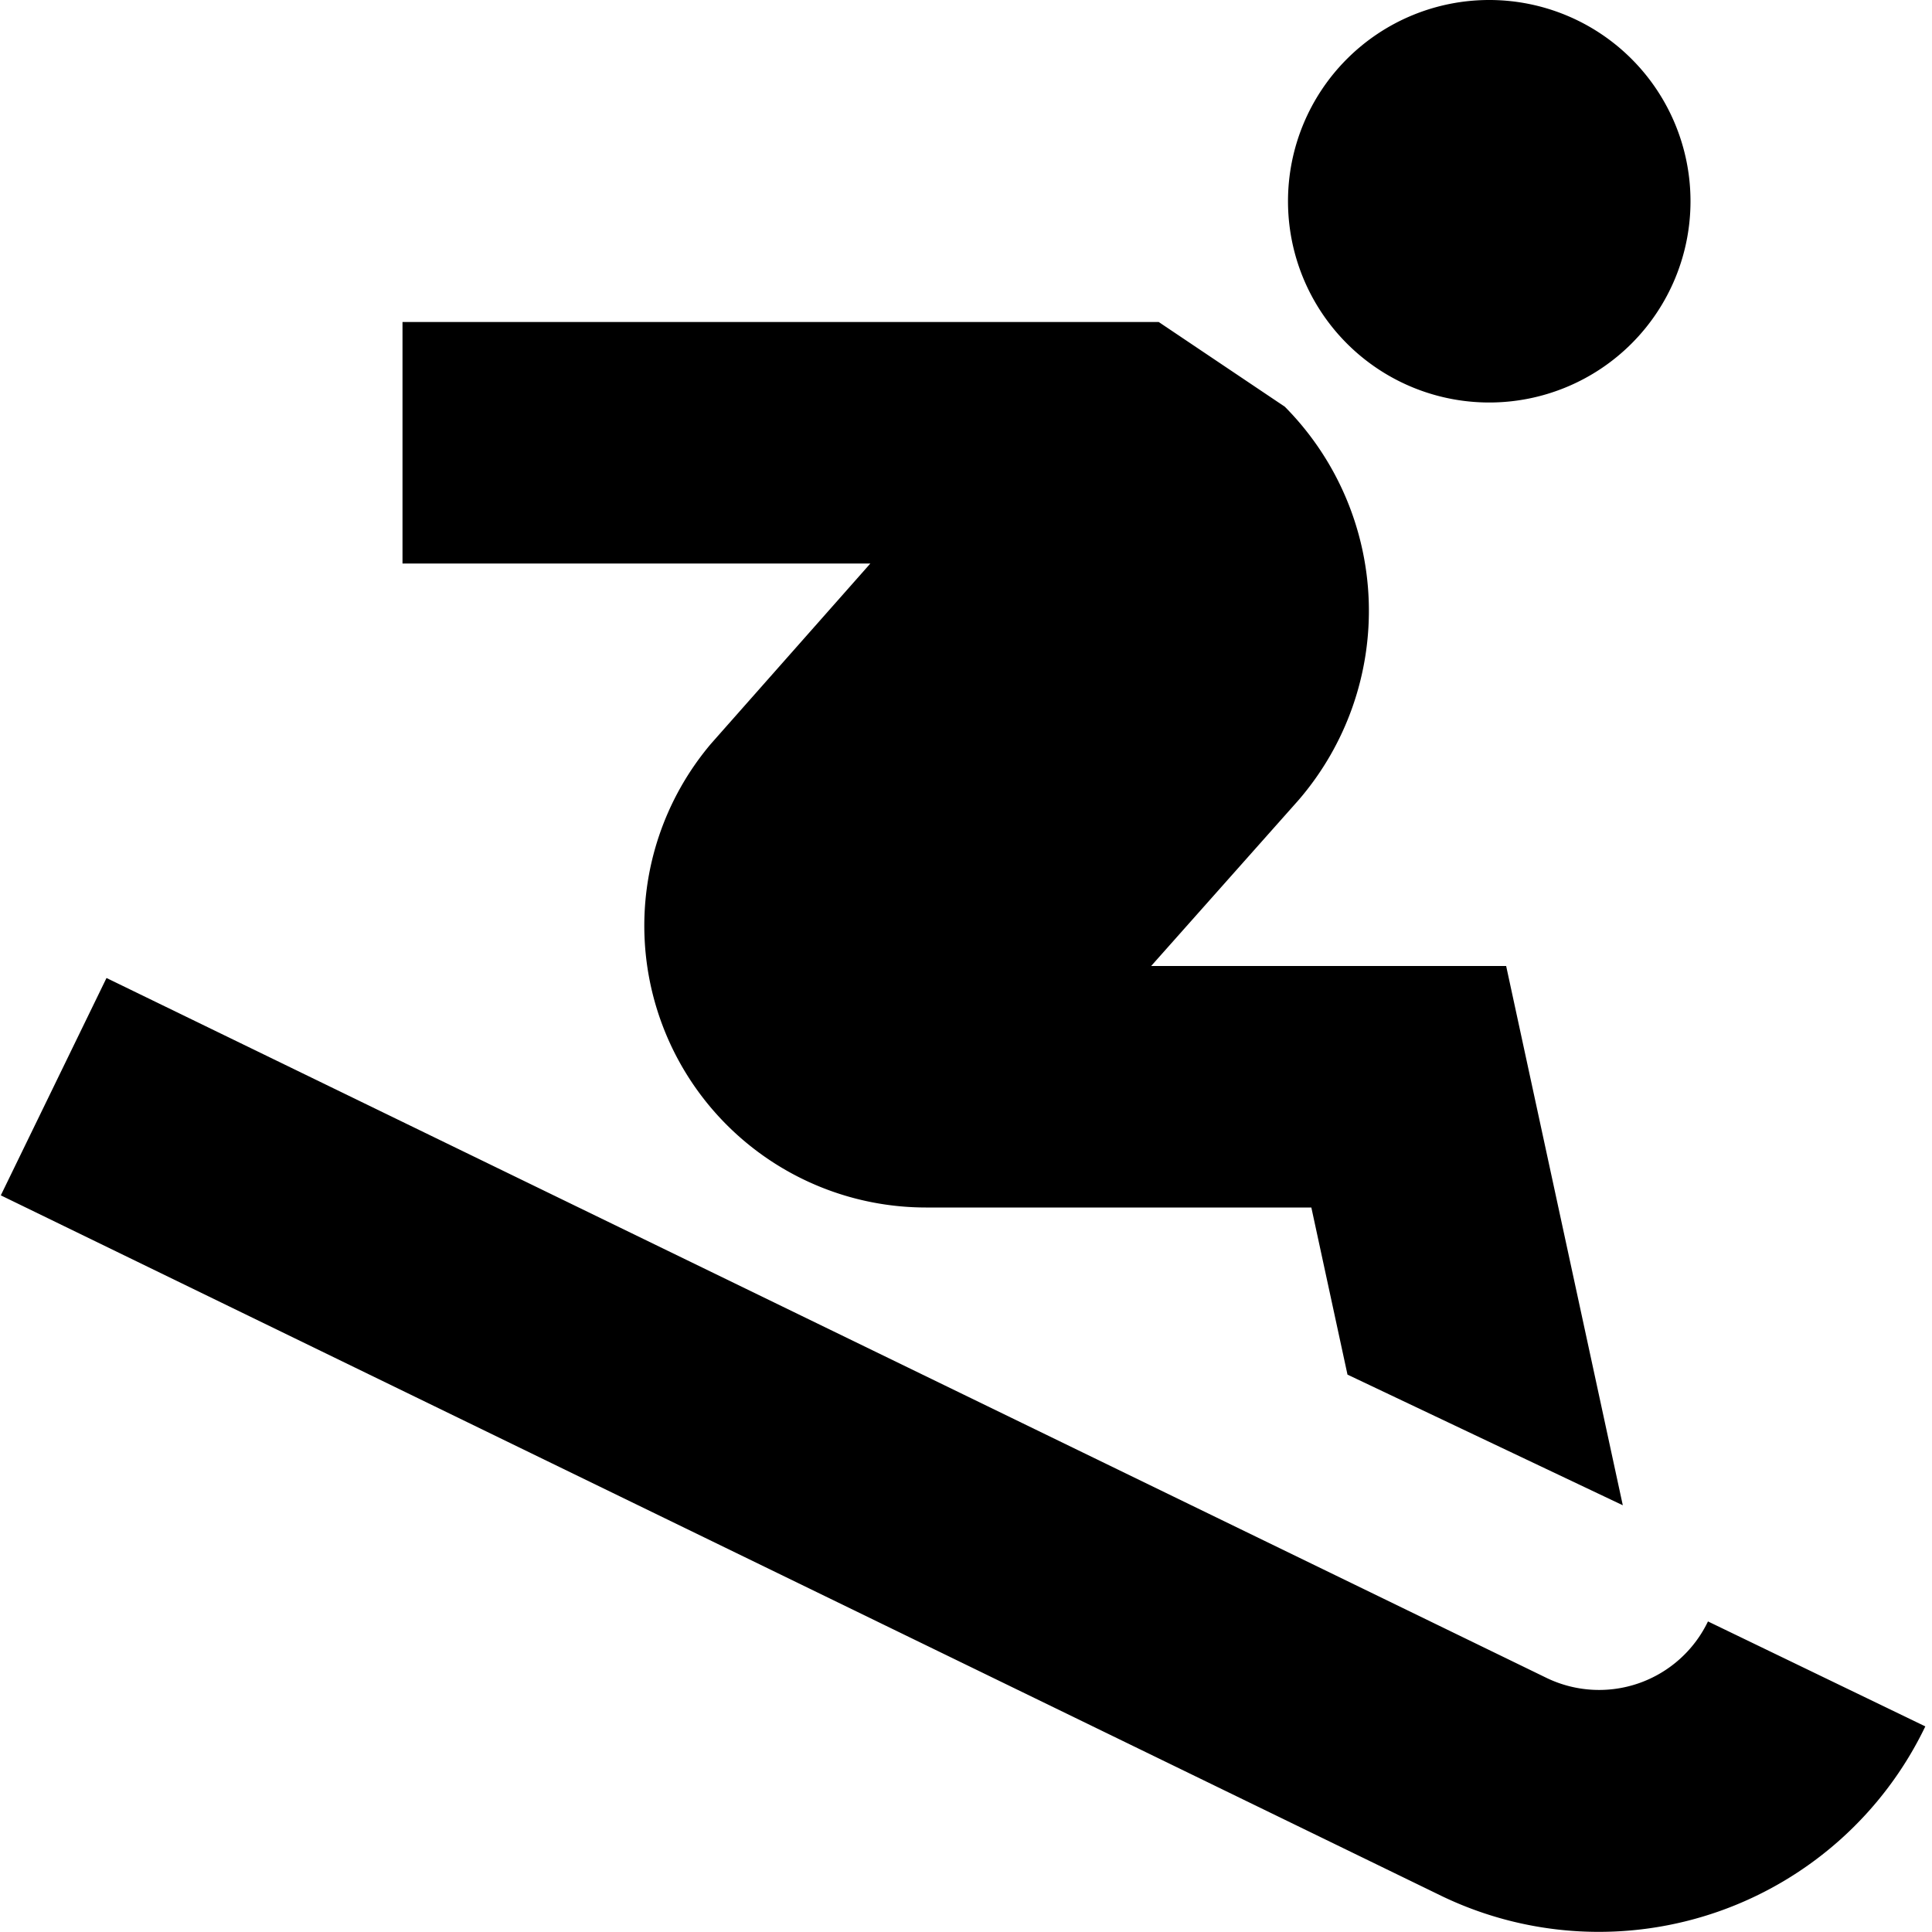 <?xml version="1.0" encoding="UTF-8"?>
<svg xmlns="http://www.w3.org/2000/svg" id="Layer_1" data-name="Layer 1" viewBox="0 0 24 24" width="512" height="512"><path d="M23.917,21.446a4.5,4.5,0,0,1-6,2.111L.01,14.849l1.313-2.7,17.9,8.7a1.5,1.5,0,0,0,1.994-.707ZM18.5,5A2.5,2.5,0,1,0,16,2.5,2.5,2.5,0,0,0,18.5,5ZM8.833,9.238A3.5,3.5,0,0,0,11.5,15H16.29l.449,2.076,3.42,1.623L18.71,12H14.3l1.833-2.063a3.6,3.6,0,0,0-.173-4.885L14.394,4H5V7h5.812Z"/></svg>
